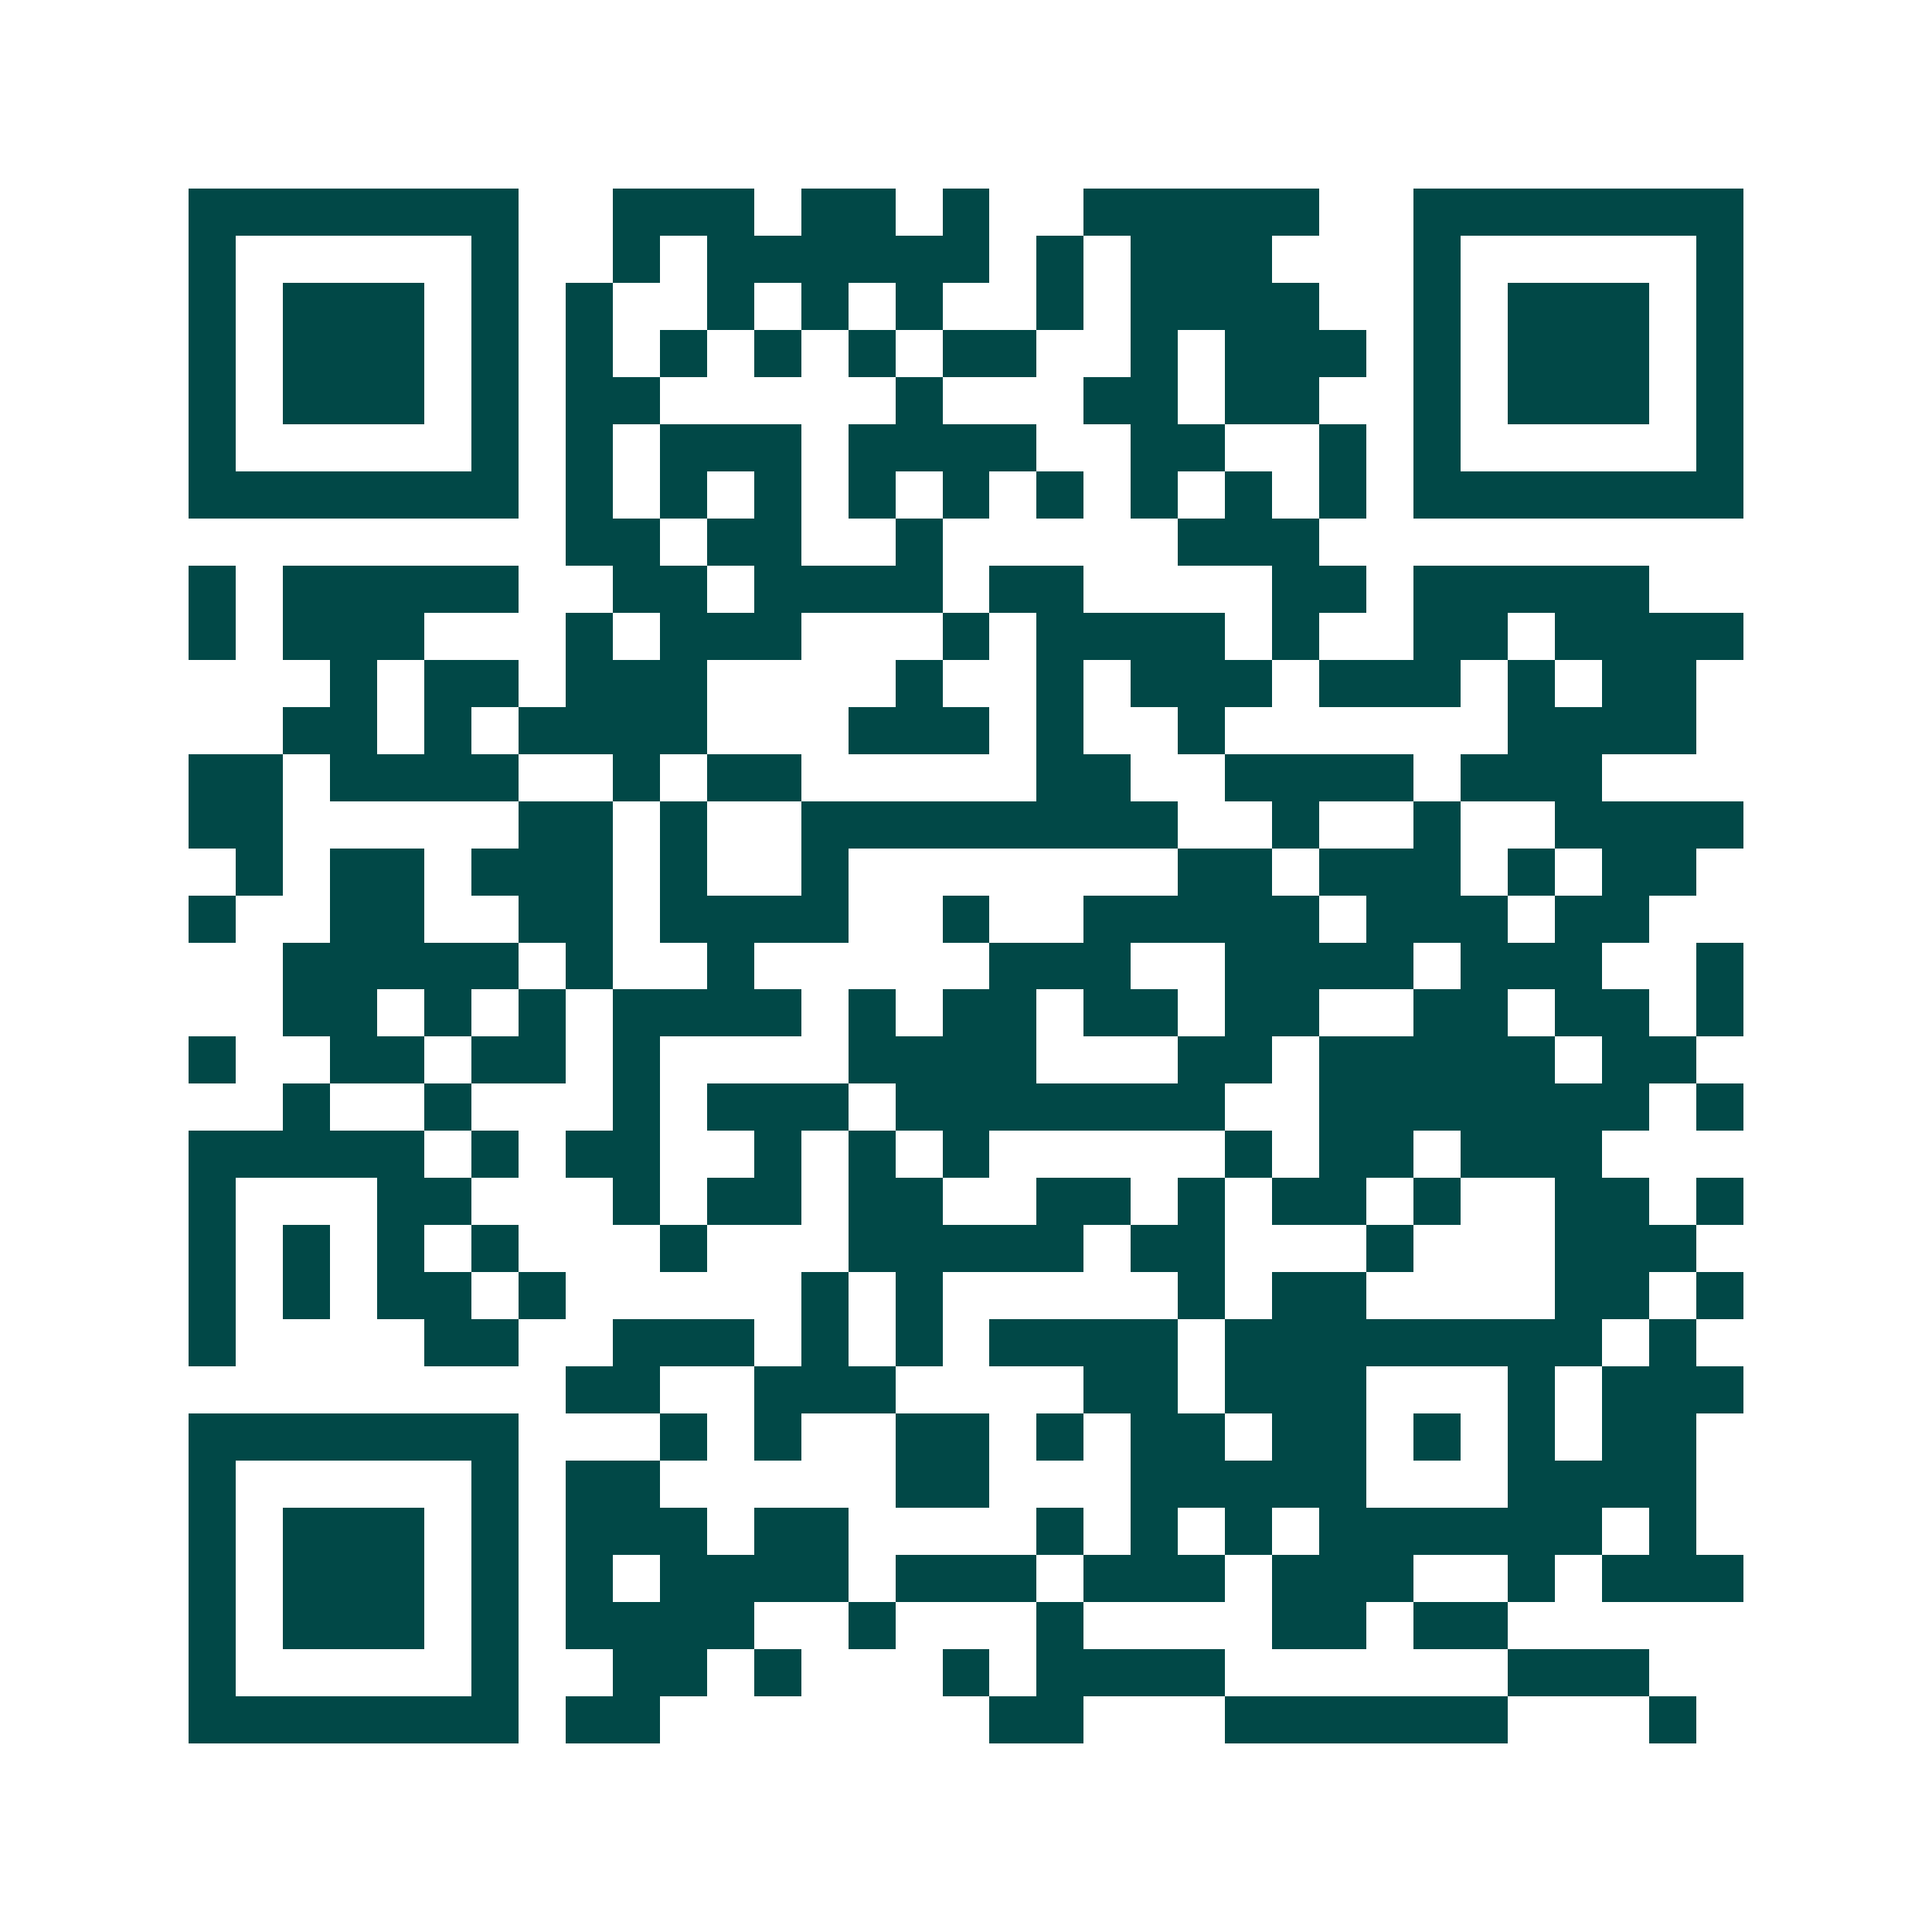 <svg xmlns="http://www.w3.org/2000/svg" width="200" height="200" viewBox="0 0 41 41" shape-rendering="crispEdges"><path fill="#ffffff" d="M0 0h41v41H0z"/><path stroke="#014847" d="M4 4.5h7m2 0h3m1 0h2m1 0h1m2 0h5m2 0h7M4 5.5h1m5 0h1m2 0h1m1 0h6m1 0h1m1 0h3m3 0h1m5 0h1M4 6.5h1m1 0h3m1 0h1m1 0h1m2 0h1m1 0h1m1 0h1m2 0h1m1 0h4m2 0h1m1 0h3m1 0h1M4 7.5h1m1 0h3m1 0h1m1 0h1m1 0h1m1 0h1m1 0h1m1 0h2m2 0h1m1 0h3m1 0h1m1 0h3m1 0h1M4 8.5h1m1 0h3m1 0h1m1 0h2m5 0h1m3 0h2m1 0h2m2 0h1m1 0h3m1 0h1M4 9.5h1m5 0h1m1 0h1m1 0h3m1 0h4m2 0h2m2 0h1m1 0h1m5 0h1M4 10.5h7m1 0h1m1 0h1m1 0h1m1 0h1m1 0h1m1 0h1m1 0h1m1 0h1m1 0h1m1 0h7M12 11.5h2m1 0h2m2 0h1m5 0h3M4 12.5h1m1 0h5m2 0h2m1 0h4m1 0h2m4 0h2m1 0h5M4 13.5h1m1 0h3m3 0h1m1 0h3m3 0h1m1 0h4m1 0h1m2 0h2m1 0h4M7 14.5h1m1 0h2m1 0h3m4 0h1m2 0h1m1 0h3m1 0h3m1 0h1m1 0h2M6 15.5h2m1 0h1m1 0h4m3 0h3m1 0h1m2 0h1m6 0h4M4 16.5h2m1 0h4m2 0h1m1 0h2m5 0h2m2 0h4m1 0h3M4 17.5h2m5 0h2m1 0h1m2 0h8m2 0h1m2 0h1m2 0h4M5 18.5h1m1 0h2m1 0h3m1 0h1m2 0h1m7 0h2m1 0h3m1 0h1m1 0h2M4 19.5h1m2 0h2m2 0h2m1 0h4m2 0h1m2 0h5m1 0h3m1 0h2M6 20.5h5m1 0h1m2 0h1m5 0h3m2 0h4m1 0h3m2 0h1M6 21.5h2m1 0h1m1 0h1m1 0h4m1 0h1m1 0h2m1 0h2m1 0h2m2 0h2m1 0h2m1 0h1M4 22.5h1m2 0h2m1 0h2m1 0h1m4 0h4m3 0h2m1 0h5m1 0h2M6 23.5h1m2 0h1m3 0h1m1 0h3m1 0h7m2 0h7m1 0h1M4 24.5h5m1 0h1m1 0h2m2 0h1m1 0h1m1 0h1m5 0h1m1 0h2m1 0h3M4 25.5h1m3 0h2m3 0h1m1 0h2m1 0h2m2 0h2m1 0h1m1 0h2m1 0h1m2 0h2m1 0h1M4 26.5h1m1 0h1m1 0h1m1 0h1m3 0h1m3 0h5m1 0h2m3 0h1m3 0h3M4 27.5h1m1 0h1m1 0h2m1 0h1m5 0h1m1 0h1m5 0h1m1 0h2m4 0h2m1 0h1M4 28.5h1m4 0h2m2 0h3m1 0h1m1 0h1m1 0h4m1 0h8m1 0h1M12 29.5h2m2 0h3m4 0h2m1 0h3m3 0h1m1 0h3M4 30.5h7m3 0h1m1 0h1m2 0h2m1 0h1m1 0h2m1 0h2m1 0h1m1 0h1m1 0h2M4 31.5h1m5 0h1m1 0h2m5 0h2m3 0h5m3 0h4M4 32.5h1m1 0h3m1 0h1m1 0h3m1 0h2m4 0h1m1 0h1m1 0h1m1 0h6m1 0h1M4 33.5h1m1 0h3m1 0h1m1 0h1m1 0h4m1 0h3m1 0h3m1 0h3m2 0h1m1 0h3M4 34.5h1m1 0h3m1 0h1m1 0h4m2 0h1m3 0h1m4 0h2m1 0h2M4 35.5h1m5 0h1m2 0h2m1 0h1m3 0h1m1 0h4m6 0h3M4 36.5h7m1 0h2m7 0h2m3 0h6m3 0h1"/></svg>
